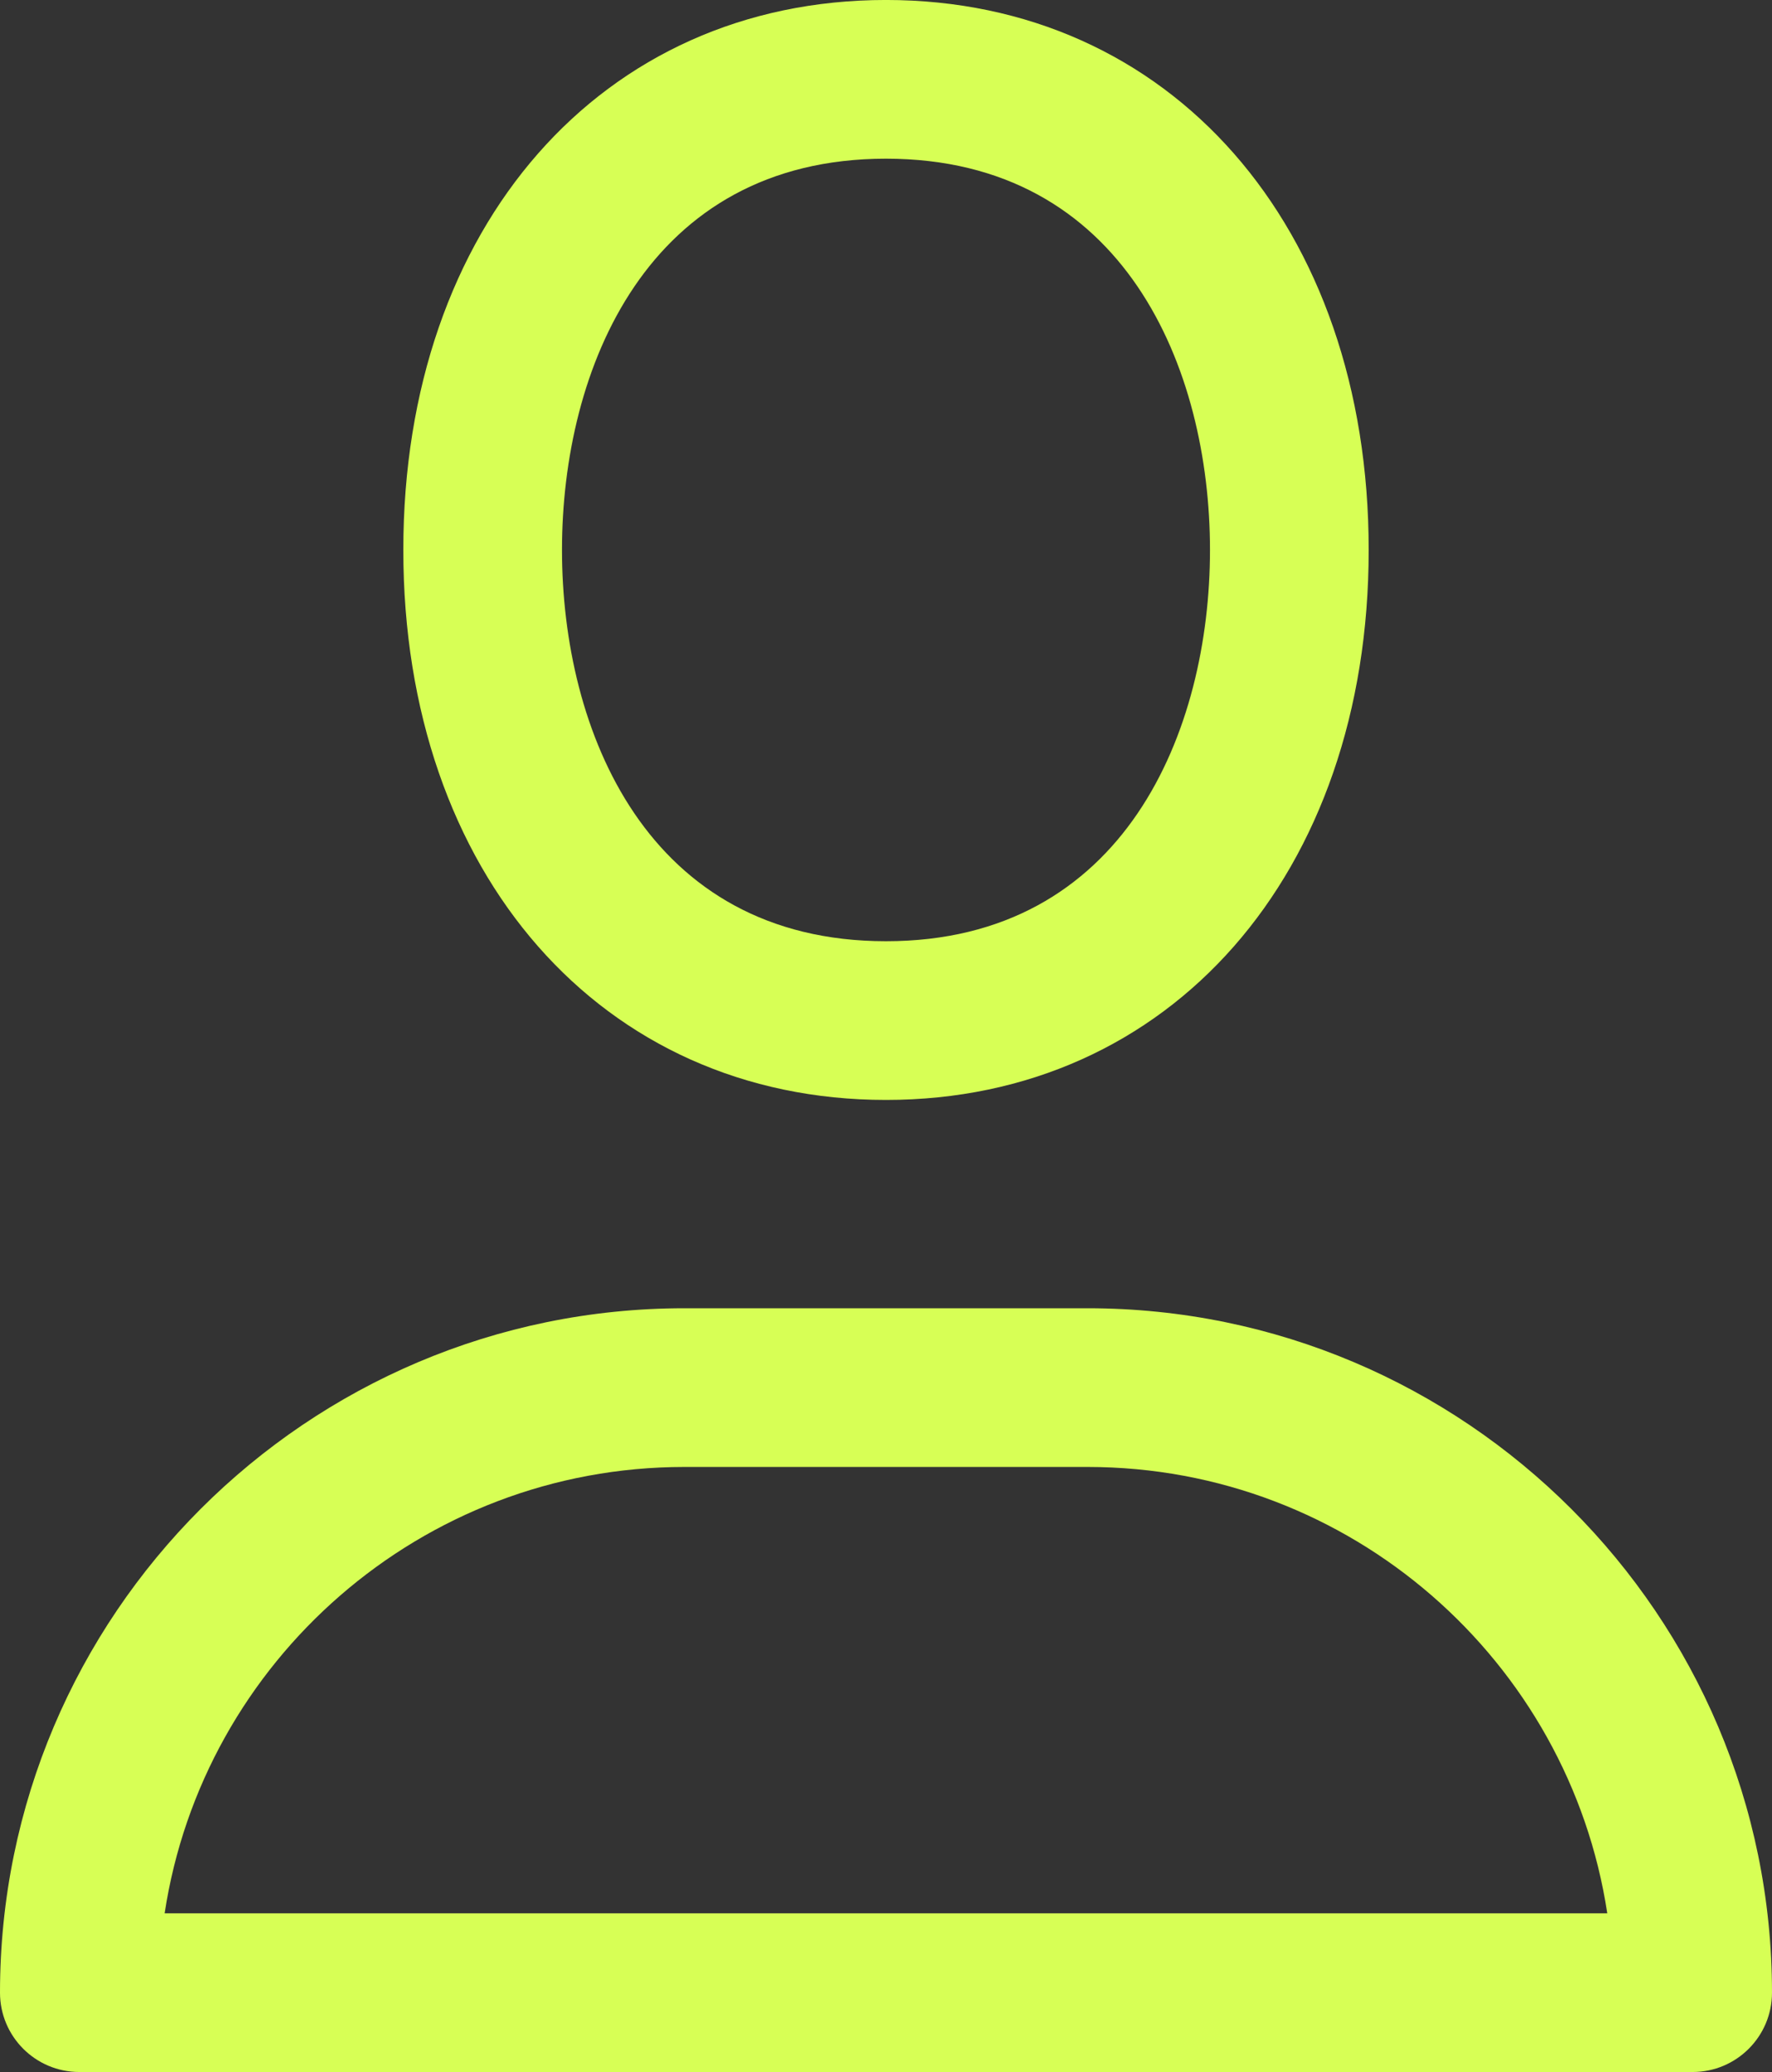 <?xml version="1.0" encoding="UTF-8" standalone="no"?>
<svg viewBox="0 0 78.786 92.117"
   version="1.1"
   xmlns="http://www.w3.org/2000/svg"
   xmlns:svg="http://www.w3.org/2000/svg">
  <rect x="0" y="0" width="78.786" height="92.117" fill="#333333" stroke="none"/>
  <g id="layer1"
     transform="translate(61.111,-181.557)">
    <path d="M -53.791,266.618 H 10.351 C 8.647,255.397 -1.065,246.775 -12.752,246.775 h -17.932 c -11.691,0 -21.403,8.622 -23.107,19.844 z m 67.938,7.056 h -71.73 c -1.951,0 -3.528,-1.58 -3.528,-3.528 0,-16.778 13.649,-30.427 30.427,-30.427 h 17.932 c 16.775,0 30.427,13.649 30.427,30.427 0,1.947 -1.58,3.528 -3.528,3.528"
       style="fill:#d7ff55;fill-opacity:1;fill-rule:nonzero;stroke:none;stroke-width:0.035"
       id="path258" />
    <path d="m -21.72,188.612 c -10.633,0 -14.404,9.373 -14.404,17.395 0,8.022 3.771,17.395 14.404,17.395 10.633,0 14.407,-9.373 14.407,-17.395 0,-8.022 -3.775,-17.395 -14.407,-17.395 z m 0,41.846 c -12.636,0 -21.459,-10.054 -21.459,-24.451 0,-14.397 8.823,-24.451 21.459,-24.451 12.637,0 21.463,10.054 21.463,24.451 0,14.397 -8.827,24.451 -21.463,24.451"
       style="fill:#d7ff55;fill-opacity:1;fill-rule:nonzero;stroke:none;stroke-width:0.035"
       id="path260" />
  </g>
</svg>
